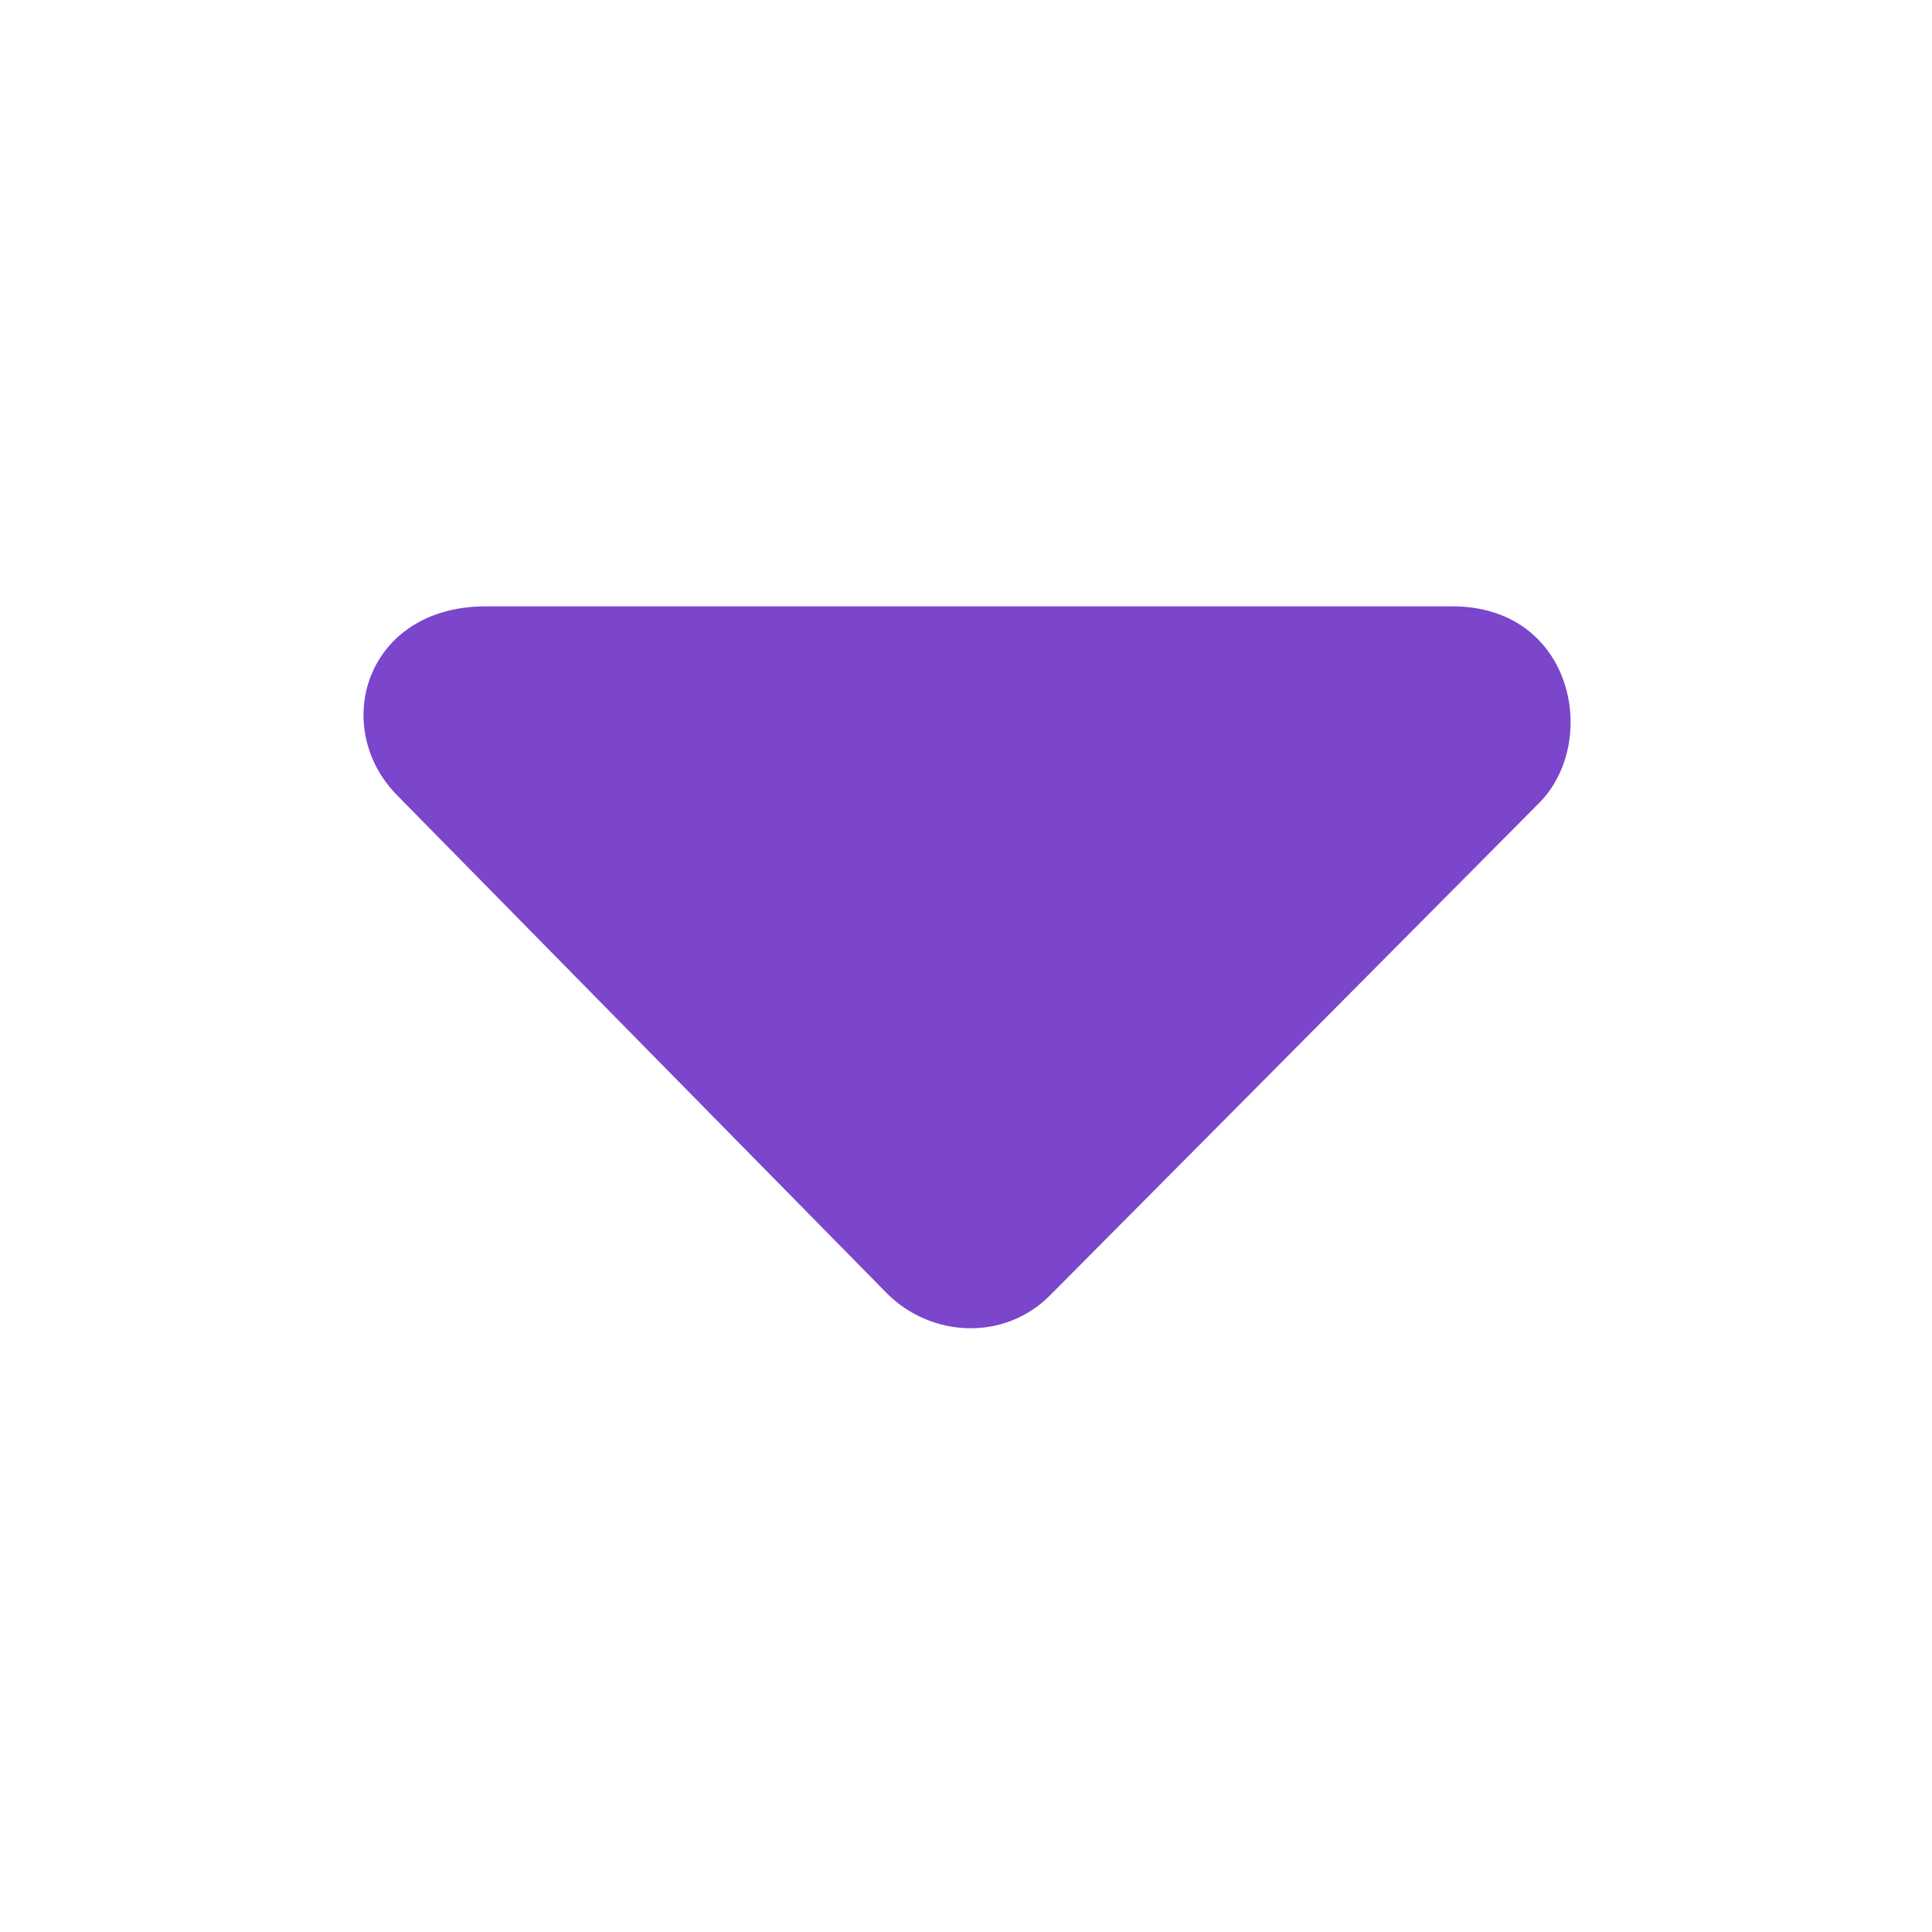 <svg xmlns="http://www.w3.org/2000/svg" xmlns:xlink="http://www.w3.org/1999/xlink" version="1.0" x="0px" y="0px" viewBox="0 0 32 32" enable-background="new 0 0 32 32" xml:space="preserve" width="32px" height="32px" aria-hidden="true" style="fill:url(#CerosGradient_idf56789f00);"><defs><linearGradient class="cerosgradient" data-cerosgradient="true" id="CerosGradient_idf56789f00" gradientUnits="userSpaceOnUse" x1="50%" y1="100%" x2="50%" y2="0%"><stop offset="0%" stop-color="#7B45CC"/><stop offset="100%" stop-color="#7B45CC"/></linearGradient><linearGradient/></defs><path d="M8.048,10.043c-2,0-2.589,2.014-1.457,3.143l8.098,8.235c0.746,0.746,1.956,0.785,2.7,0.037l8.1-8.154  c1.016-1.018,0.568-3.261-1.433-3.261C21.952,10.043,9.646,10.043,8.048,10.043z" style="fill:url(#CerosGradient_idf56789f00);"/></svg>